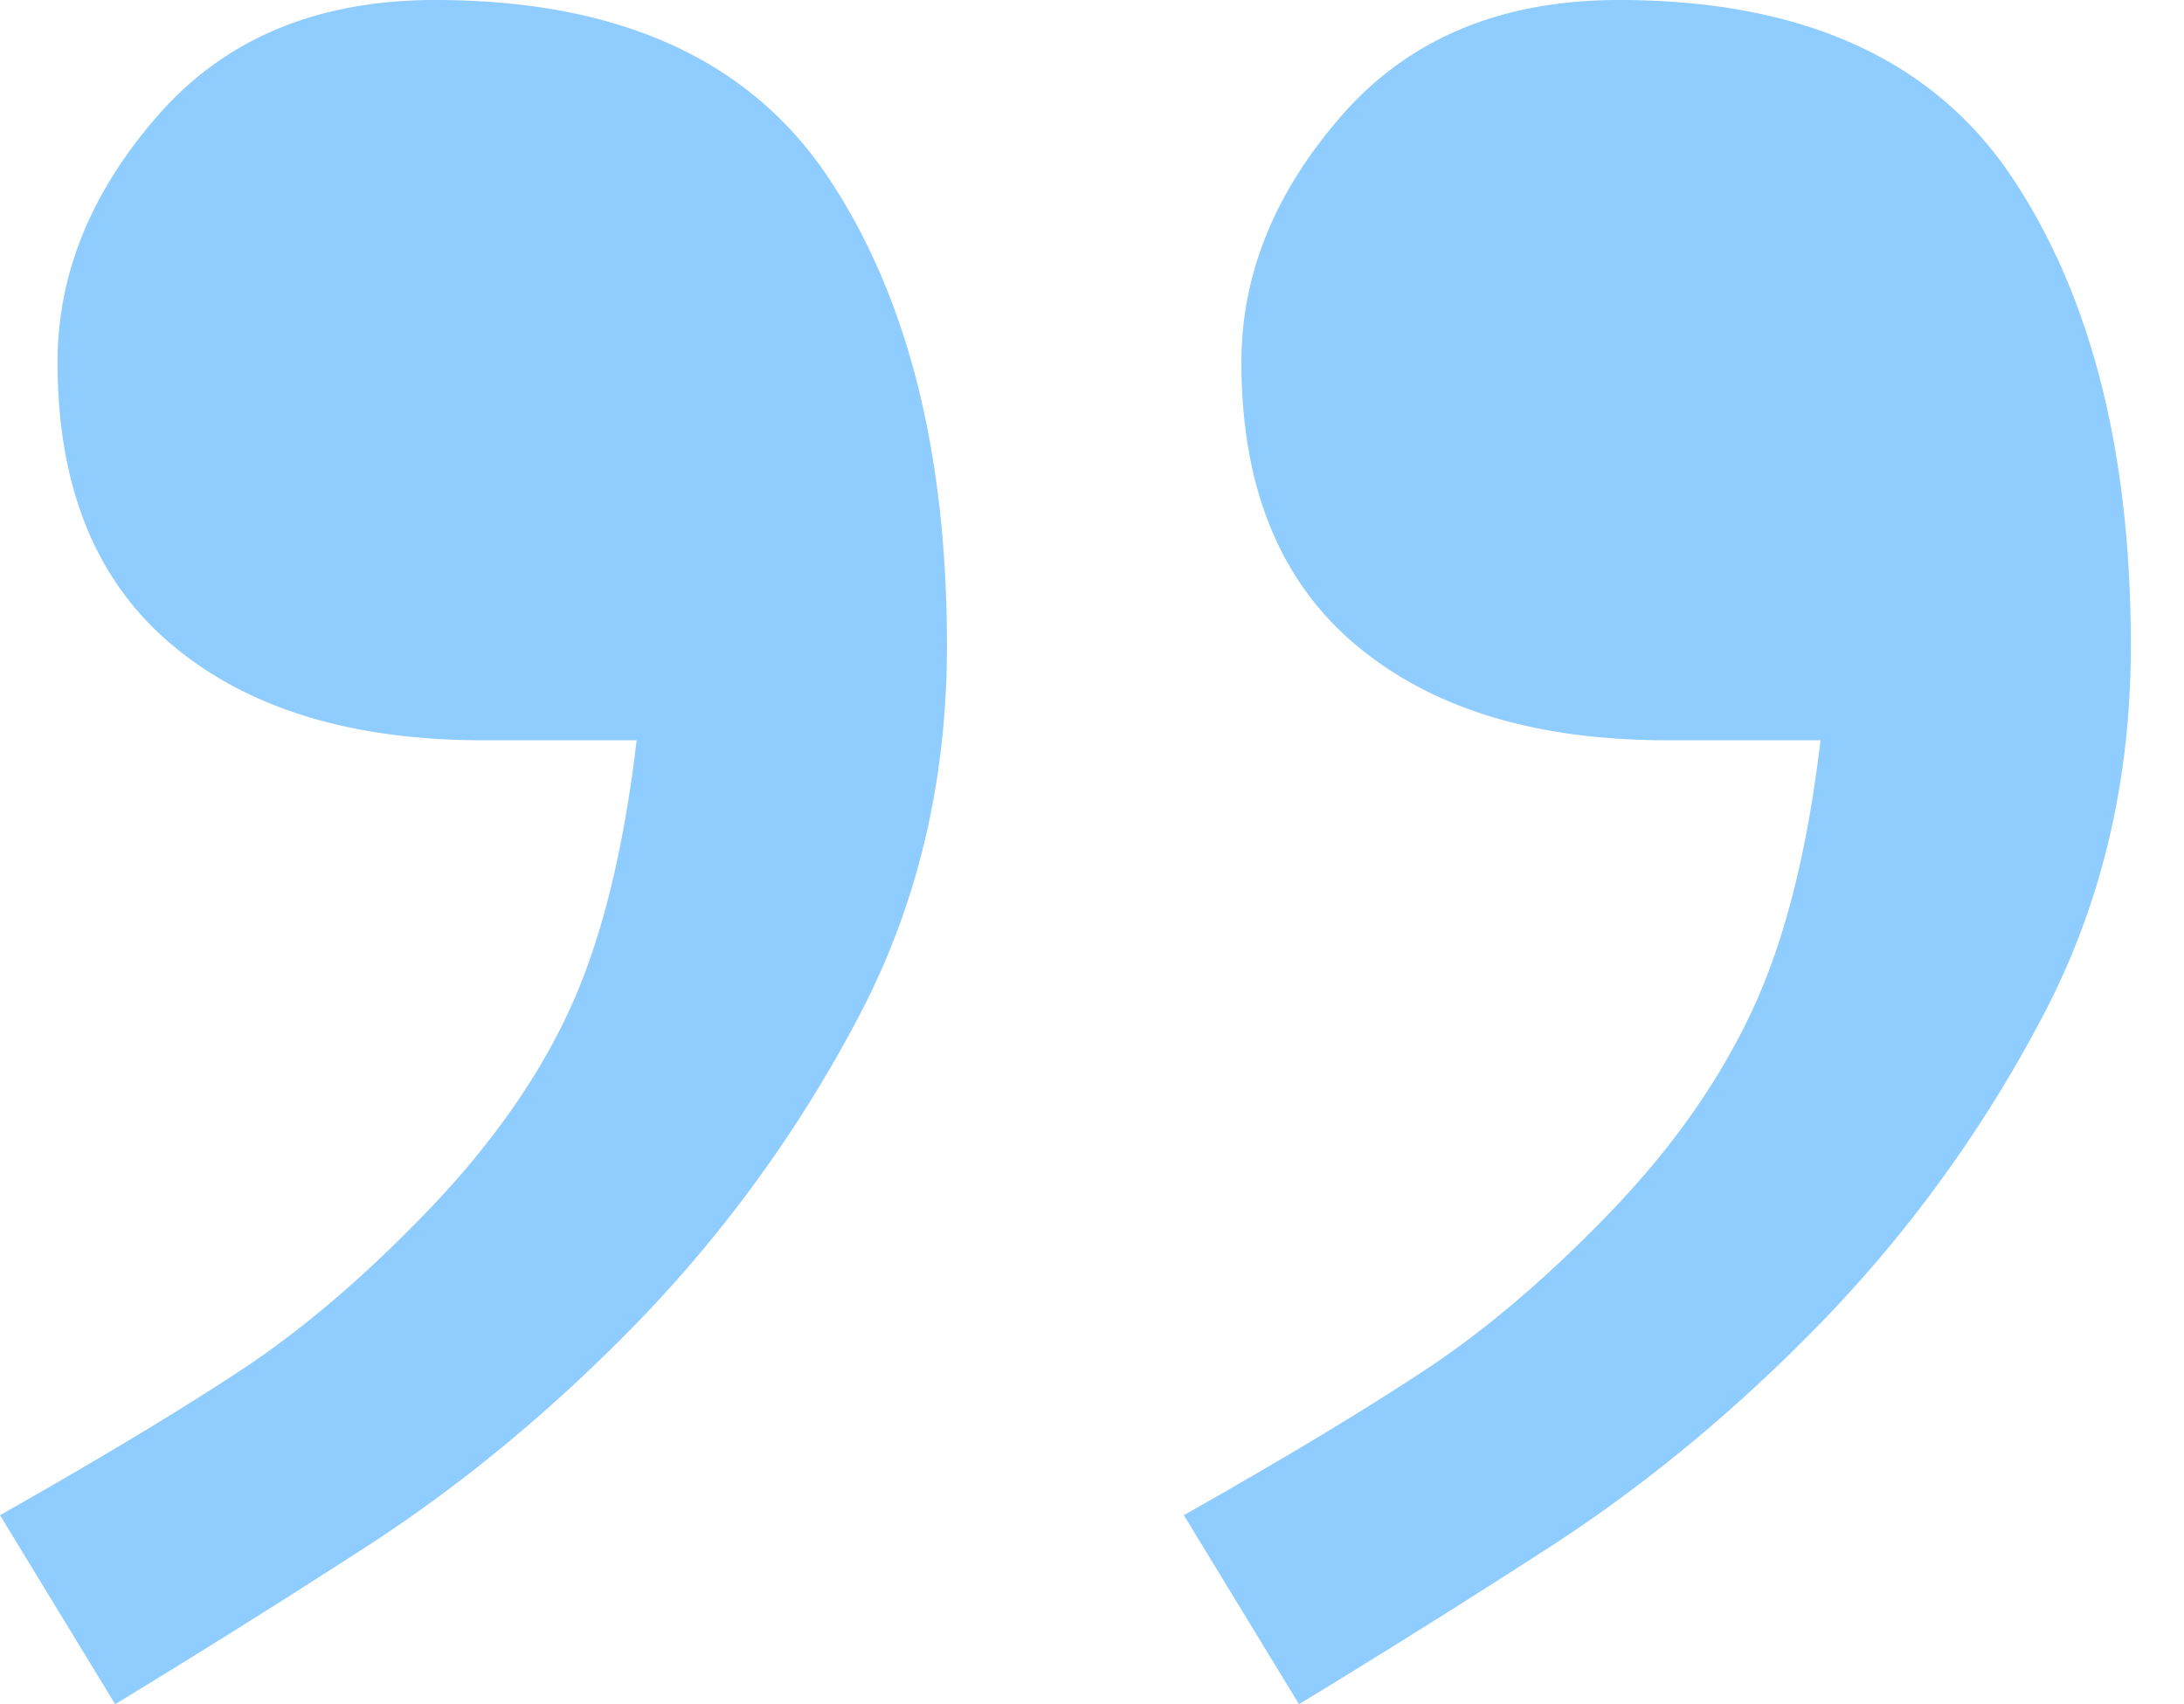 <svg width="41" height="32" viewBox="0 0 41 32" fill="none" xmlns="http://www.w3.org/2000/svg">
    <path fill-rule="evenodd" clip-rule="evenodd" d="M22.224 28.451c1.882-1.064 3.404-1.981 4.565-2.75 1.16-.77 2.342-1.785 3.543-3.046 1.121-1.183 1.982-2.425 2.583-3.727.6-1.301 1.02-2.977 1.261-5.028h-2.883c-2.482 0-4.434-.6-5.856-1.804-1.421-1.202-2.132-2.967-2.132-5.294 0-1.656.63-3.203 1.892-4.643C26.458.72 28.19 0 30.392 0c3.444 0 5.906 1.114 7.388 3.342 1.481 2.228 2.222 5.156 2.222 8.784 0 2.563-.56 4.9-1.682 7.01a24.847 24.847 0 0 1-4.084 5.648c-1.642 1.696-3.383 3.135-5.225 4.318A202.037 202.037 0 0 1 24.386 32l-2.162-3.549zM0 28.451c1.881-1.064 3.403-1.981 4.564-2.75 1.161-.77 2.342-1.785 3.544-3.046 1.16-1.223 2.032-2.475 2.612-3.756.58-1.282.991-2.948 1.231-4.999H9.07c-2.483 0-4.435-.6-5.856-1.804C1.79 10.894 1.08 9.13 1.08 6.802c0-1.656.63-3.203 1.892-4.643C4.233.72 5.966 0 8.168 0c3.443 0 5.906 1.114 7.387 3.342 1.482 2.228 2.222 5.156 2.222 8.784 0 2.563-.56 4.9-1.681 7.01a24.847 24.847 0 0 1-4.084 5.648c-1.642 1.696-3.384 3.135-5.226 4.318A202.055 202.055 0 0 1 2.162 32L0 28.451z" fill="#8FCCFF"/>
</svg>
